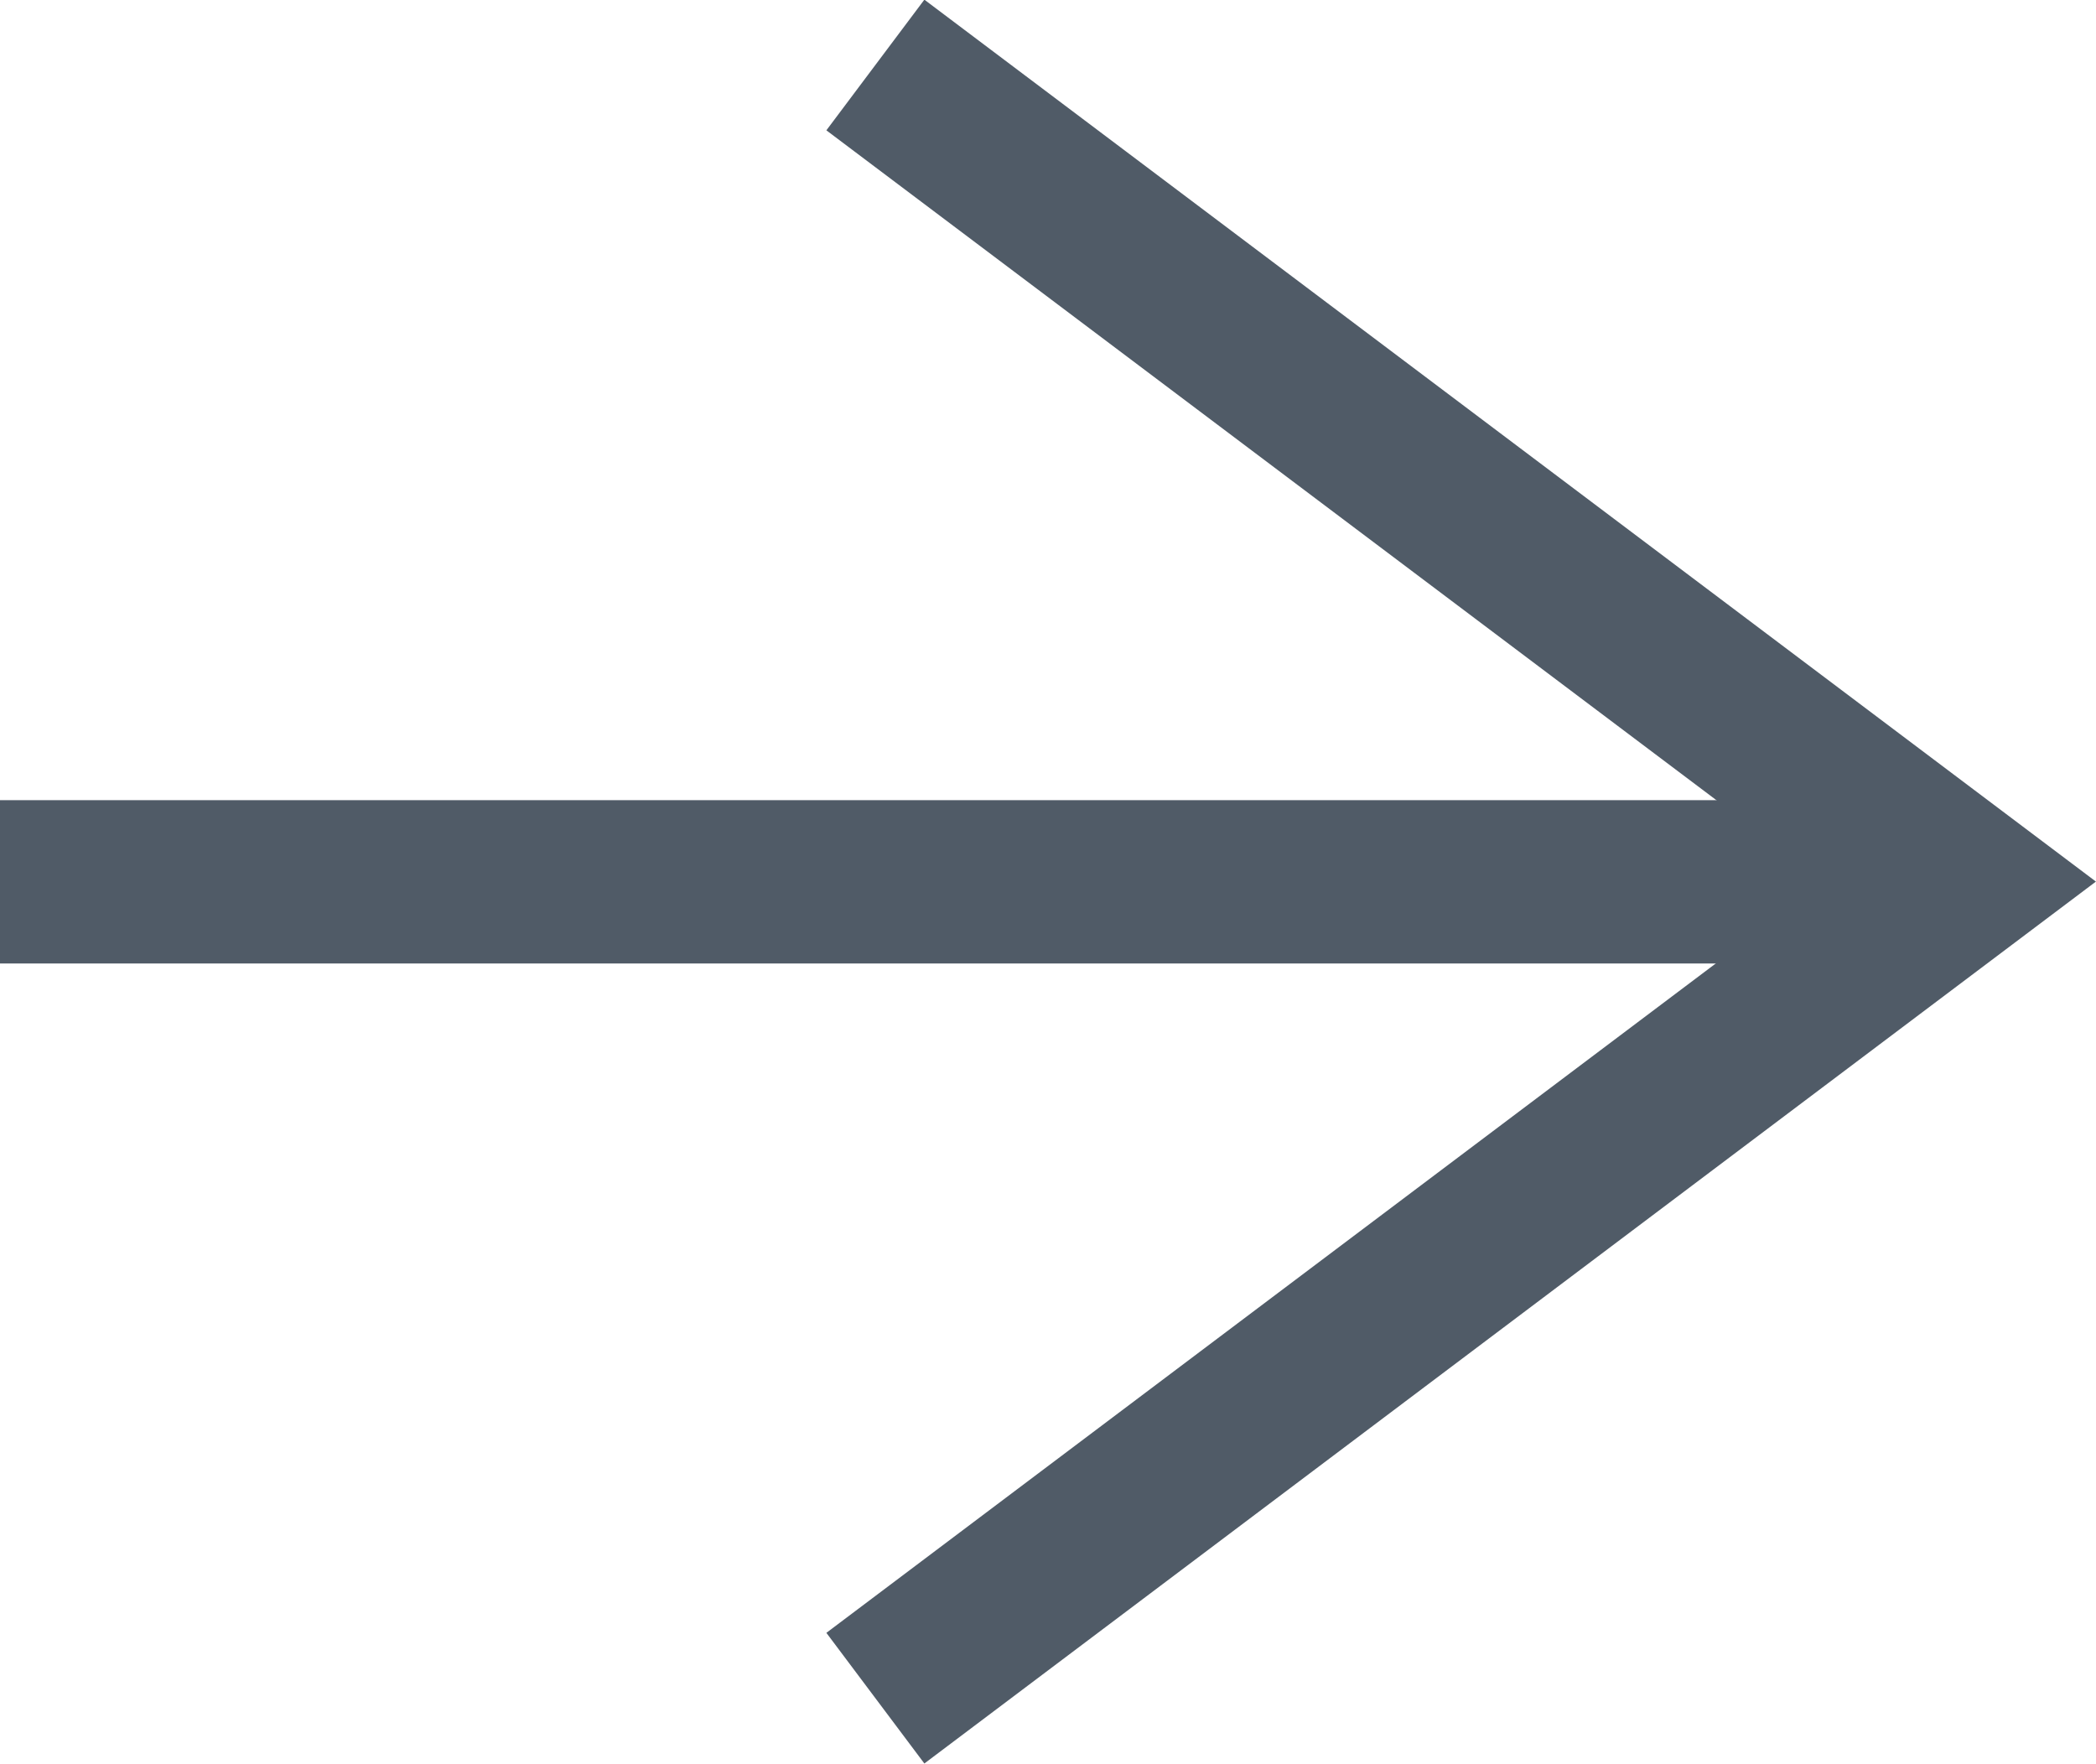 <svg xmlns="http://www.w3.org/2000/svg" width="25.668" height="21.598" viewBox="0 0 25.668 21.598"><g transform="translate(0 0.799)"><path d="M1957.7,1514.6l-1.2-1.6,12.224-9.2-12.224-9.2,1.2-1.6,14.347,10.8Z" transform="translate(-1946.38 -1493.803)" fill="#505b67"/><path d="M1973.005,1513h-22.669v-2h22.669Z" transform="translate(-1950.336 -1502)" fill="#505b67"/></g></svg>